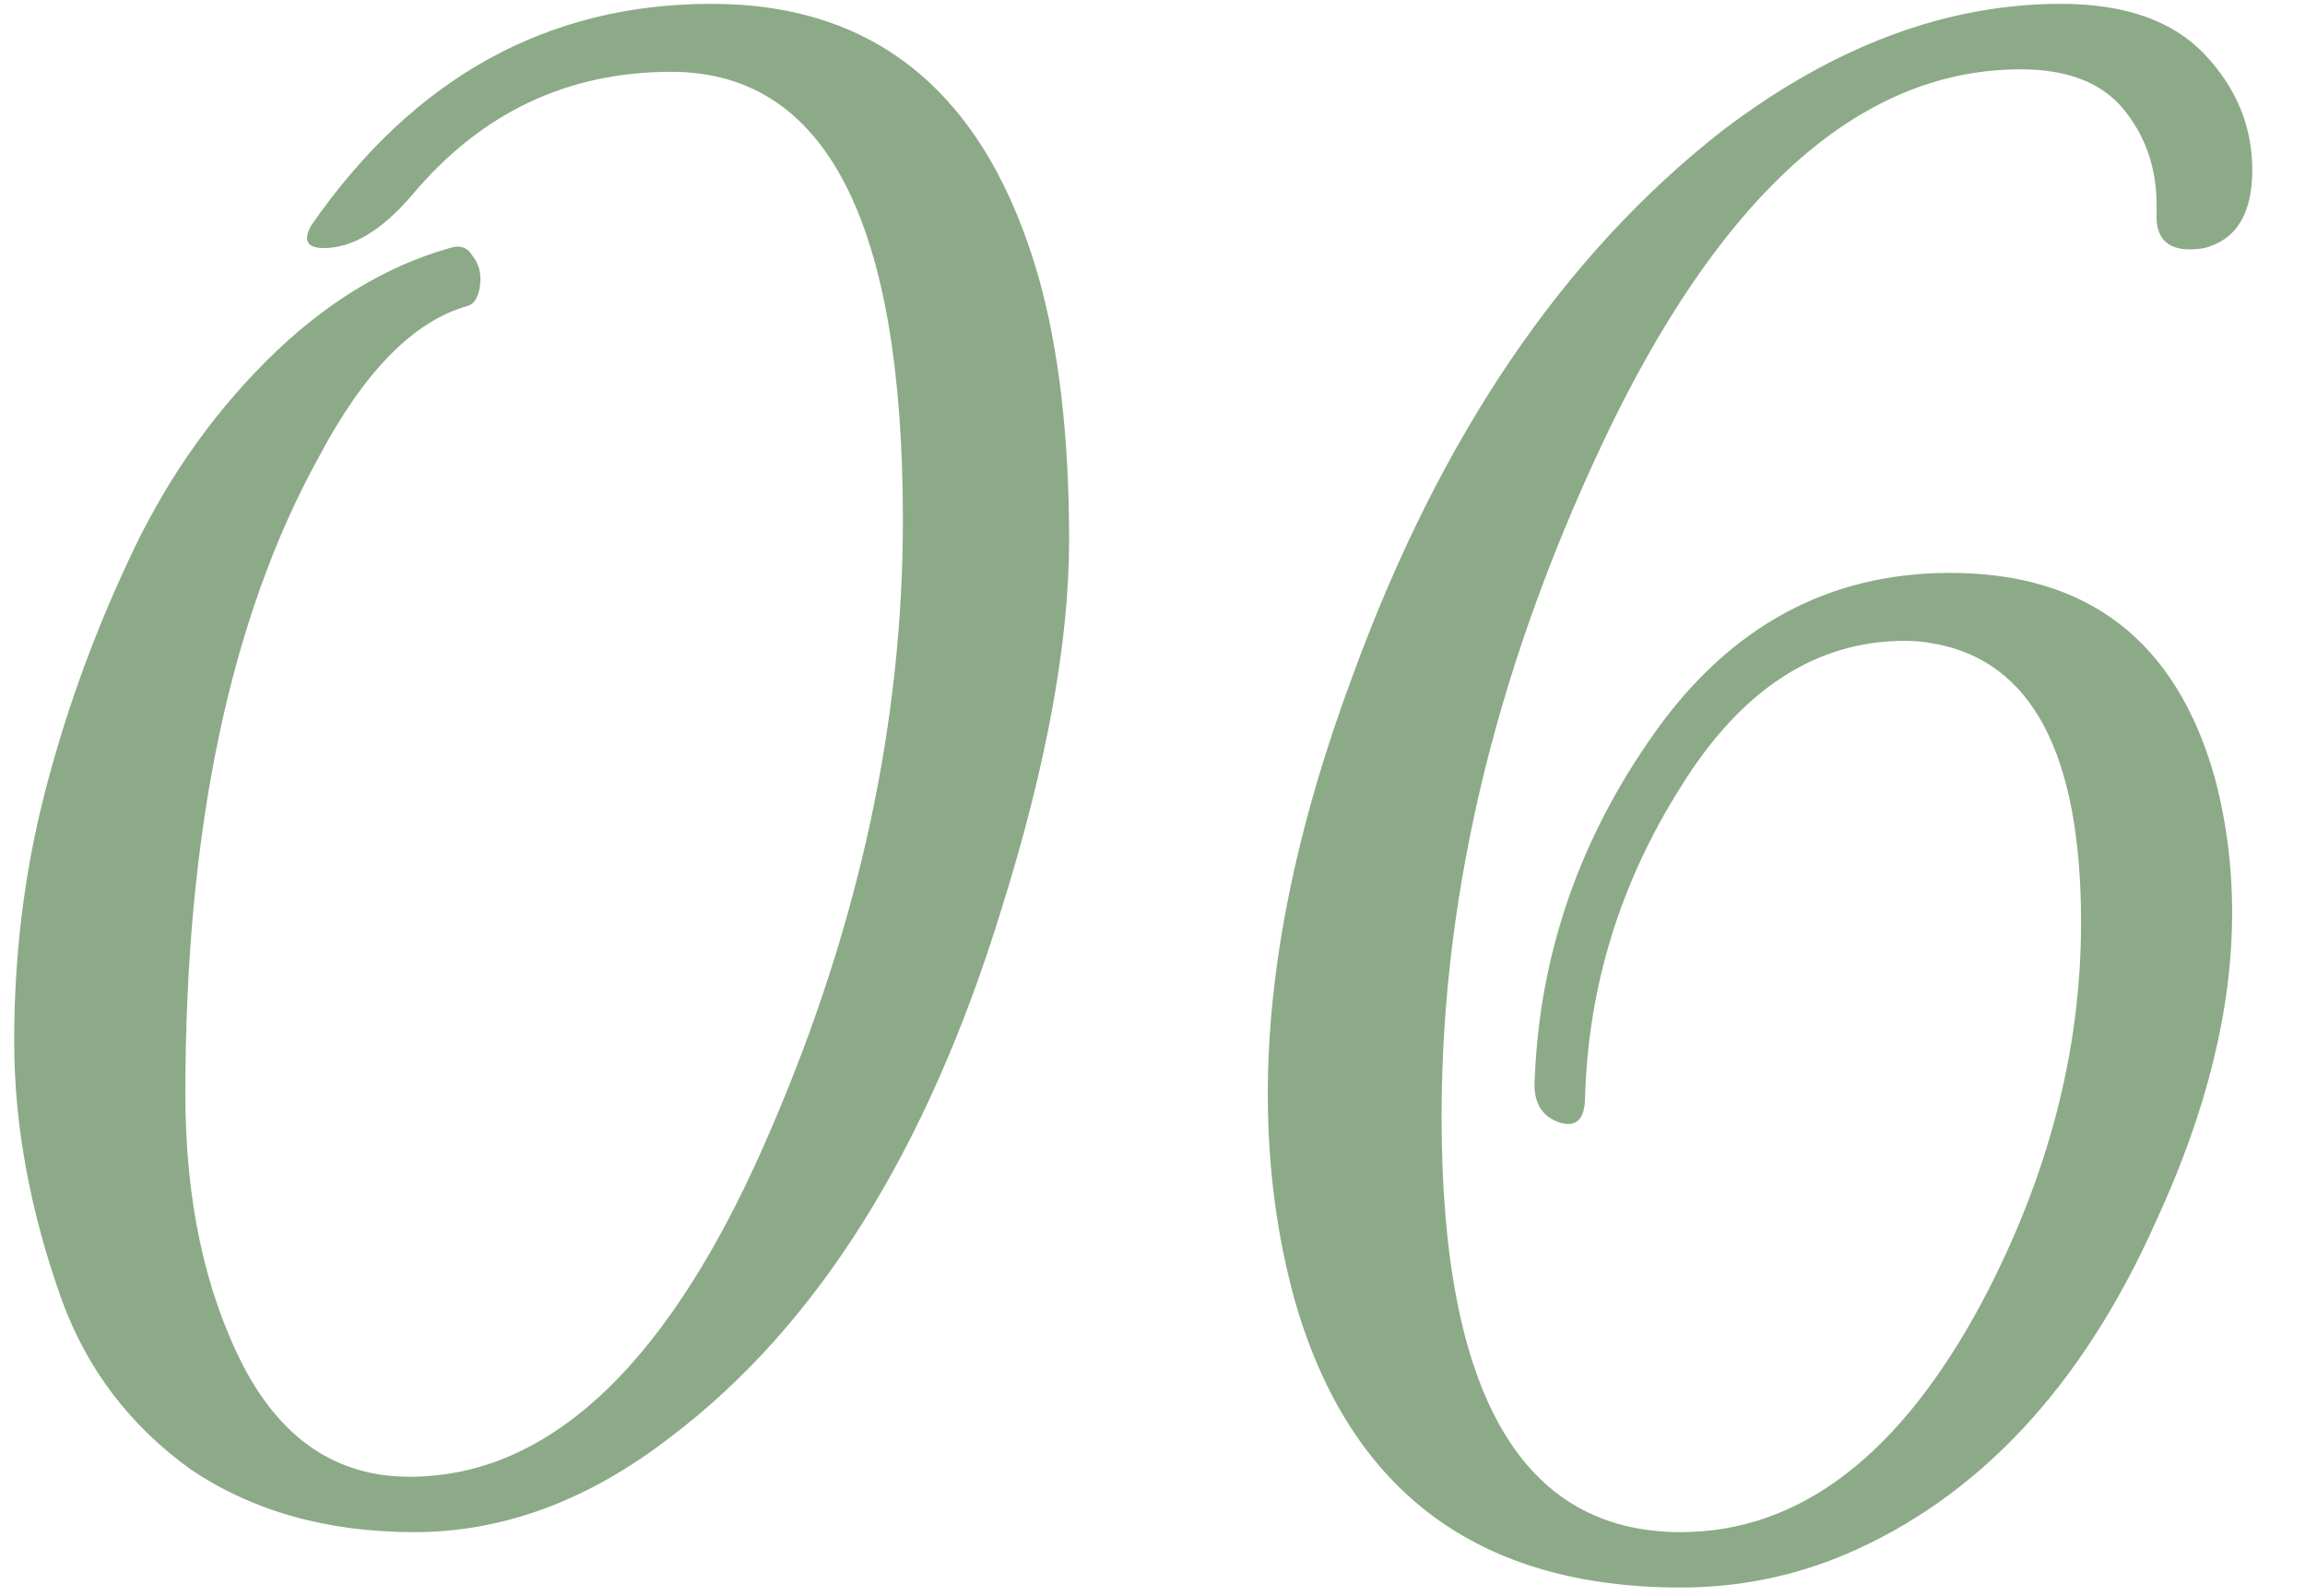 <?xml version="1.0" encoding="UTF-8"?> <svg xmlns="http://www.w3.org/2000/svg" width="39" height="27" viewBox="0 0 39 27" fill="none"> <path d="M15.277 8.798C15.277 3.743 13.971 1.215 11.358 1.215C9.597 1.215 8.135 1.911 6.97 3.303C6.459 3.899 5.962 4.197 5.479 4.197C5.195 4.197 5.124 4.069 5.266 3.814C6.999 1.315 9.257 0.065 12.04 0.065C14.851 0.065 16.697 1.613 17.578 4.708C17.919 5.93 18.089 7.406 18.089 9.139C18.089 10.871 17.706 12.959 16.939 15.401C15.689 19.462 13.829 22.43 11.358 24.304C9.967 25.384 8.518 25.923 7.013 25.923C5.536 25.923 4.272 25.568 3.222 24.858C2.199 24.12 1.475 23.168 1.049 22.004C0.509 20.499 0.24 19.036 0.24 17.616C0.24 16.168 0.41 14.776 0.751 13.441C1.092 12.107 1.56 10.8 2.157 9.522C2.753 8.216 3.534 7.08 4.5 6.114C5.465 5.149 6.502 4.51 7.609 4.197C7.78 4.14 7.908 4.183 7.993 4.325C8.106 4.467 8.149 4.637 8.121 4.836C8.092 5.035 8.021 5.149 7.908 5.177C6.999 5.433 6.161 6.285 5.394 7.733C3.889 10.459 3.136 14.052 3.136 18.511C3.136 20.3 3.463 21.834 4.116 23.112C4.769 24.361 5.707 24.986 6.928 24.986C9.342 24.986 11.387 23.012 13.062 19.065C14.539 15.628 15.277 12.206 15.277 8.798ZM24.391 18.894C24.391 23.58 25.74 25.923 28.438 25.923C30.454 25.923 32.158 24.617 33.55 22.004C34.657 19.902 35.211 17.772 35.211 15.614C35.211 12.746 34.373 11.169 32.698 10.885C32.556 10.857 32.4 10.843 32.229 10.843C30.724 10.843 29.46 11.666 28.438 13.314C27.415 14.932 26.876 16.679 26.819 18.553C26.819 18.951 26.663 19.093 26.35 18.979C26.066 18.866 25.939 18.624 25.967 18.255C26.052 16.125 26.734 14.166 28.012 12.376C29.29 10.587 30.951 9.693 32.996 9.693C35.325 9.693 36.816 10.843 37.469 13.143C37.668 13.882 37.767 14.648 37.767 15.444C37.767 17.062 37.341 18.795 36.489 20.641C35.24 23.452 33.479 25.341 31.207 26.307C30.326 26.676 29.403 26.86 28.438 26.86C25.03 26.86 22.857 25.256 21.92 22.047C21.608 20.939 21.451 19.76 21.451 18.511C21.451 16.352 21.934 13.981 22.9 11.397C24.377 7.364 26.464 4.297 29.162 2.195C31.036 0.775 32.939 0.065 34.87 0.065C35.95 0.065 36.759 0.349 37.299 0.917C37.838 1.485 38.108 2.138 38.108 2.877C38.108 3.615 37.838 4.055 37.299 4.197C36.787 4.282 36.518 4.126 36.489 3.729C36.489 3.643 36.489 3.558 36.489 3.473C36.489 2.848 36.305 2.309 35.935 1.854C35.566 1.4 34.984 1.173 34.189 1.173C31.548 1.173 29.247 3.161 27.288 7.137C25.356 11.113 24.391 15.032 24.391 18.894Z" fill="#8CAA87"></path> </svg> 